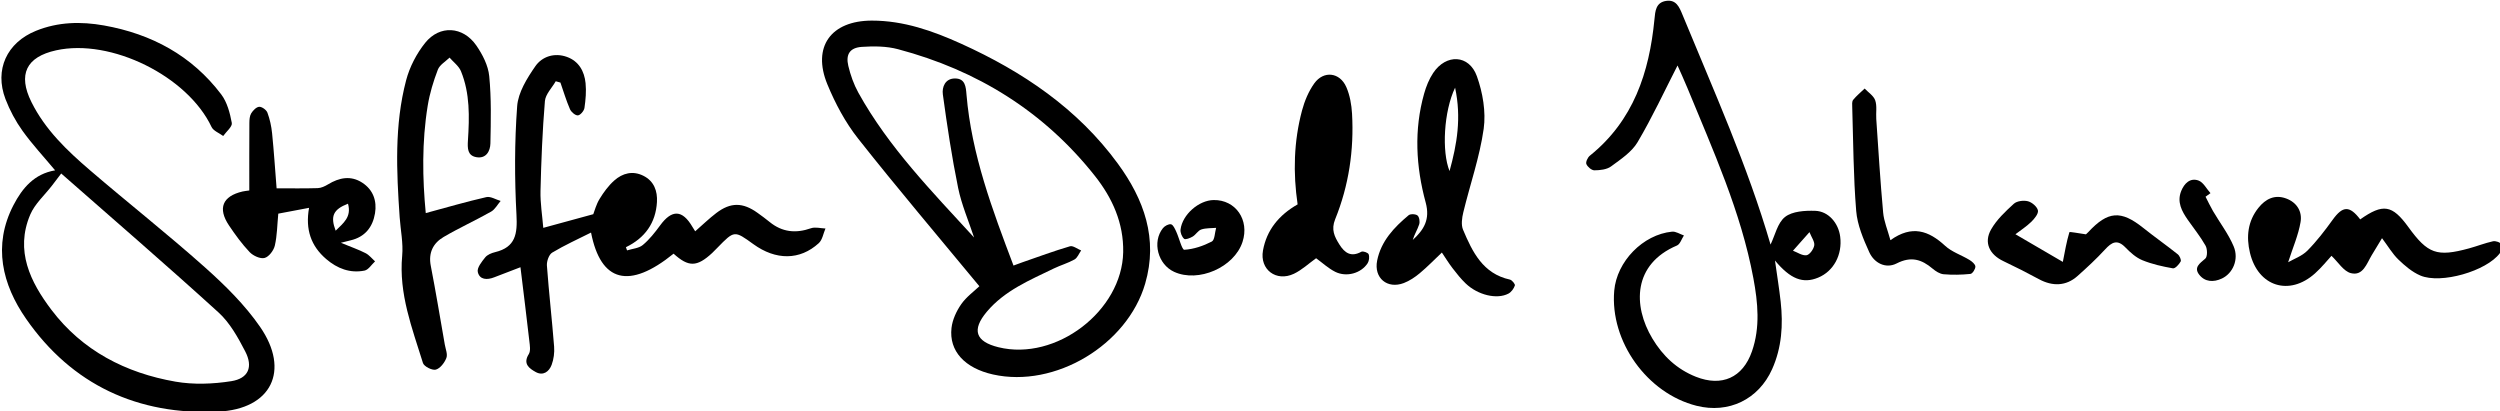 <?xml version="1.0" encoding="utf-8"?>
<!-- Generator: Adobe Illustrator 26.1.0, SVG Export Plug-In . SVG Version: 6.00 Build 0)  -->
<svg version="1.1" id="Layer_1" xmlns="http://www.w3.org/2000/svg" xmlns:xlink="http://www.w3.org/1999/xlink" x="0px" y="0px"
	 viewBox="0 0 992.53 163.18" style="enable-background:new 0 0 992.53 163.18;" xml:space="preserve">
<g>
	<g>
		<path d="M388.82,113.64c-16.43-19.9-32.64-38.98-48.15-58.63c-5.07-6.42-9.08-13.96-12.2-21.54c-6.13-14.9,1.45-25.27,17.66-25.29
			c12.61-0.01,24.21,4.08,35.45,9.17c24.42,11.06,46.23,25.75,62.23,47.63c10.36,14.16,16.05,29.76,10.83,47.65
			c-7.11,24.37-35.84,41.53-60.4,36.04c-11.18-2.5-17.53-9.28-16.48-18.47c0.37-3.27,1.95-6.68,3.85-9.42
			C383.66,117.85,386.74,115.64,388.82,113.64z M386.72,94.29c-2.16-6.55-4.95-12.97-6.33-19.68c-2.51-12.28-4.37-24.7-6.07-37.13
			c-0.39-2.86,0.88-6.33,4.82-6.33c4.11-0.01,4.32,3.36,4.57,6.42c2,23.73,10.28,45.72,18.66,67.86c1.35-0.5,2.43-0.91,3.52-1.29
			c6.28-2.17,12.52-4.49,18.89-6.36c1.21-0.36,2.95,1.06,4.45,1.65c-0.86,1.22-1.46,2.91-2.63,3.58c-2.59,1.46-5.53,2.28-8.22,3.58
			c-9.56,4.64-19.5,8.74-26.59,17.16c-6.08,7.22-4.54,11.86,4.61,14.11c22.84,5.62,49.09-14.42,49.52-37.76
			c0.22-11.54-4.32-21.51-11.19-30.2C414.48,44.28,388,27.88,356.51,19.53c-4.55-1.21-9.58-1.24-14.33-0.92
			c-4.75,0.31-6.49,2.94-5.39,7.55c0.87,3.66,2.17,7.35,3.99,10.64C352.8,58.48,370.05,76.08,386.72,94.29z"/>
		<path d="M21.88,67.63c-4.53-5.43-9.07-10.3-12.92-15.66c-2.77-3.86-5.09-8.2-6.79-12.64C-2.27,27.67,2.7,16.91,14.31,12.22
			c8.76-3.54,17.84-3.74,26.99-2.11c18.88,3.37,34.84,11.95,46.52,27.35c2.36,3.11,3.48,7.42,4.21,11.36
			c0.27,1.46-2.2,3.43-3.42,5.17c-1.58-1.18-3.89-2.02-4.63-3.59c-9.5-20.14-39.92-35.24-61.71-30.42
			c-11.87,2.62-15.23,9.58-9.8,20.52c5.43,10.95,14.11,19.24,23.2,27.04c15.12,12.98,30.8,25.32,45.67,38.58
			c8,7.13,15.85,14.87,21.9,23.62c12.03,17.4,4.53,32.69-16.63,33.68c-31.83,1.49-58.07-10.62-76.28-36.89
			C0.94,113.01-2.97,97.5,5.35,81.44C8.88,74.64,13.62,69.02,21.88,67.63z M24.3,68.88c-1.44,1.89-2.53,3.34-3.64,4.78
			c-2.95,3.84-6.85,7.27-8.67,11.58c-6.06,14.32,0.06,26.72,8.43,37.77c12.26,16.2,29.48,25.07,49.25,28.51
			c7.18,1.25,14.91,0.95,22.15-0.19c6.82-1.07,8.74-5.65,5.53-11.83c-2.86-5.52-6.08-11.34-10.59-15.45
			C66.16,105.31,45.06,87.12,24.3,68.88z"/>
		<path d="M666,26c-5.15,10.06-10,20.54-15.86,30.44c-2.32,3.93-6.69,6.8-10.53,9.63c-1.7,1.25-4.37,1.53-6.61,1.55
			c-1.11,0.01-2.71-1.35-3.19-2.48c-0.34-0.79,0.51-2.63,1.37-3.32c17.34-13.94,23.61-33.04,25.66-54.15c0.31-3.2,0.5-6.64,4.56-7.3
			c4.06-0.66,5.33,2.47,6.57,5.49c12.42,30.19,25.86,60,34.96,91.24c1.79-3.67,2.76-8.62,5.77-10.98c2.89-2.26,7.92-2.55,11.97-2.42
			c5.28,0.17,9.22,4.88,9.91,10.25c0.92,7.2-2.6,13.74-8.76,16.28c-6,2.47-10.97,0.62-17.13-6.8c0.82,5.85,1.67,11.08,2.26,16.33
			c1.02,9.19,0.45,18.24-3.4,26.82c-5.39,12.02-17.26,17.73-30.01,14.52c-19.63-4.94-34.4-25.59-32.67-45.68
			c1-11.59,11.36-22.3,22.96-23.45c1.5-0.15,3.14,0.98,4.71,1.51c-0.91,1.37-1.51,3.46-2.77,3.99
			c-17.39,7.37-17.63,23.81-9.74,36.95c4.13,6.88,9.7,12.17,17.29,15.17c10.24,4.04,18.58,0.39,22.23-10.09
			c3.33-9.56,2.37-19.33,0.57-29.01c-4.93-26.46-16.04-50.82-26.17-75.5C668.59,31.67,667.05,28.38,666,26z M711.83,99.54
			c1.75,0.65,3.69,2.04,5.38,1.79c1.25-0.19,2.83-2.41,3.07-3.91c0.23-1.46-1.07-3.16-1.9-5.26
			C715.92,94.94,714.27,96.79,711.83,99.54z"/>
		<path d="M276,91.83c2.92-2.55,5.51-5.07,8.37-7.25c5.7-4.34,10.56-4.28,16.42-0.05c1.62,1.17,3.23,2.34,4.77,3.6
			c4.98,4.06,10.38,4.6,16.39,2.49c1.7-0.6,3.84,0.03,5.77,0.1c-0.86,1.97-1.21,4.5-2.66,5.82c-7.52,6.86-17.05,6.85-25.99,0.37
			c-7.53-5.45-7.53-5.45-14.22,1.41c-0.7,0.71-1.38,1.44-2.11,2.12c-6.08,5.61-9.35,5.66-15.32,0.27
			c-17.59,14.26-28.9,11.37-32.77-8.38c-5.17,2.6-10.48,4.99-15.42,7.96c-1.3,0.78-2.22,3.44-2.1,5.14
			c0.79,10.74,2.02,21.44,2.86,32.17c0.19,2.39-0.15,5-0.98,7.24c-1.01,2.72-3.39,4.49-6.34,2.85c-2.56-1.42-5.16-3.24-2.74-7.1
			c0.8-1.28,0.43-3.43,0.23-5.15c-1.08-9.53-2.28-19.05-3.53-29.35c-3.76,1.44-7.1,2.69-10.41,4c-2.84,1.13-5.82,1.02-6.53-2.11
			c-0.38-1.66,1.58-4.09,2.95-5.8c0.85-1.06,2.5-1.73,3.91-2.07c8.19-1.97,8.9-7.29,8.5-14.8c-0.77-14.35-0.78-28.82,0.27-43.13
			c0.4-5.48,3.92-11.12,7.21-15.87c2.7-3.9,7.62-5.5,12.57-3.71c4.7,1.7,6.91,5.71,7.38,10.4c0.33,3.25,0.03,6.61-0.44,9.85
			c-0.17,1.16-1.62,2.88-2.6,2.96c-1.01,0.08-2.65-1.32-3.14-2.44c-1.49-3.43-2.56-7.04-3.8-10.59c-0.62-0.17-1.24-0.34-1.86-0.52
			c-1.5,2.62-4.07,5.15-4.3,7.87c-0.99,11.84-1.46,23.74-1.75,35.62c-0.12,4.89,0.71,9.8,1.1,14.71c6.65-1.82,12.79-3.49,19.85-5.42
			c0.5-1.26,1.16-3.87,2.5-6.06c1.62-2.65,3.53-5.27,5.84-7.32c3.29-2.92,7.33-3.99,11.56-1.87c4.26,2.13,5.63,6.1,5.38,10.42
			c-0.48,8.29-4.75,14.27-12.32,17.93c0.15,0.42,0.3,0.84,0.45,1.27c2.11-0.67,4.67-0.82,6.24-2.13c2.63-2.19,4.84-4.99,6.88-7.78
			c4.68-6.4,8.82-6.29,12.83,0.56C275.22,90.58,275.55,91.1,276,91.83z"/>
		<path d="M169.03,84.6c8.15-2.2,16.04-4.51,24.05-6.34c1.69-0.39,3.78,0.97,5.68,1.52c-1.25,1.44-2.23,3.36-3.8,4.25
			c-6.2,3.51-12.72,6.46-18.86,10.07c-4.14,2.44-6.08,6.25-5.08,11.41c2.02,10.4,3.74,20.85,5.57,31.29
			c0.31,1.79,1.2,3.86,0.62,5.33c-0.73,1.88-2.45,4.15-4.19,4.62c-1.42,0.39-4.68-1.25-5.1-2.62c-4.3-13.87-9.65-27.52-8.25-42.58
			c0.47-5.03-0.65-10.21-1-15.32c-1.25-18.23-2.13-36.5,2.57-54.37c1.39-5.27,4.14-10.57,7.55-14.83c5.76-7.19,15.01-6.61,20.3,1.01
			c2.48,3.58,4.73,7.97,5.14,12.18c0.87,8.83,0.65,17.8,0.47,26.7c-0.06,3.07-1.7,6.19-5.6,5.48c-3.53-0.64-3.52-3.54-3.32-6.67
			c0.59-9.28,0.84-18.63-2.77-27.45c-0.85-2.07-2.99-3.62-4.54-5.41c-1.6,1.58-3.91,2.88-4.64,4.79c-1.76,4.6-3.23,9.42-4.02,14.28
			C167.45,56.39,167.72,70.91,169.03,84.6z"/>
		<path d="M572.44,100.26c-2.97,2.81-5.74,5.68-8.79,8.22c-1.88,1.57-4.04,3.02-6.31,3.89c-6.56,2.51-11.97-2-10.6-8.89
			c1.54-7.73,6.7-13.19,12.5-18.03c0.72-0.6,2.82-0.51,3.54,0.11c0.73,0.63,0.99,2.47,0.65,3.52c-0.68,2.1-1.92,4.03-2.55,6.18
			c4.41-4.03,6.97-8.1,5.13-14.87c-3.87-14.22-4.69-28.79-0.61-43.24c0.8-2.83,1.95-5.71,3.57-8.15c5.13-7.73,14.28-7.38,17.38,1.29
			c2.32,6.5,3.63,14.11,2.69,20.85c-1.58,11.2-5.41,22.08-8.09,33.15c-0.54,2.22-0.93,4.98-0.09,6.95
			c3.72,8.78,7.83,17.4,18.59,19.76c0.84,0.18,2.16,1.83,1.97,2.35c-0.43,1.24-1.41,2.62-2.56,3.22
			c-4.57,2.41-12.17,0.57-16.97-4.04c-1.91-1.83-3.58-3.92-5.19-6.03C575.12,104.44,573.75,102.2,572.44,100.26z M577.69,34.81
			c-4.49,9.36-5.35,25.37-2.2,33.11C578.43,57.25,580.26,46.82,577.69,34.81z"/>
		<path d="M522.51,102.52c-2.89,2.06-5.6,4.64-8.82,6.17c-6.98,3.31-13.64-1.66-12.27-9.25c1.45-8.07,6.28-14.04,13.75-18.3
			c-1.83-12.41-1.54-24.96,1.75-37.27c1.01-3.77,2.61-7.61,4.86-10.76c3.71-5.18,10.15-4.43,12.72,1.45
			c1.42,3.25,2.08,7.01,2.28,10.59c0.81,14.42-1.27,28.5-6.7,41.89c-1.69,4.17-0.25,6.94,1.7,10.06c2.11,3.36,4.64,5.08,8.7,2.84
			c0.64-0.35,2.63,0.35,2.88,0.99c0.39,1.01,0.21,2.63-0.39,3.57c-2.58,3.99-8.37,5.65-12.86,3.42
			C527.35,106.54,525.02,104.34,522.51,102.52z"/>
		<path d="M908.42,104.11c2.28-1.32,5.48-2.43,7.62-4.58c3.71-3.74,6.96-7.99,10.05-12.27c4.01-5.56,6.7-5.72,10.94-0.16
			c9.06-6.38,12.7-5.81,19.11,3.03c7.72,10.65,11.33,11.95,24.06,8.49c3.2-0.87,6.31-2.11,9.54-2.83c1.02-0.23,2.86,0.39,3.3,1.19
			c0.47,0.84,0.1,2.64-0.56,3.53c-5.26,7.1-23.41,12.38-31.59,8.87c-3.23-1.39-6.13-3.86-8.7-6.34c-2.35-2.27-4.04-5.21-6.5-8.48
			c-1.5,2.48-2.8,4.63-4.1,6.78c-2,3.34-3.44,8.33-8.27,7.1c-2.9-0.74-5.05-4.39-7.69-6.88c-1.61,1.74-3.87,4.59-6.55,6.99
			c-10.22,9.15-22.6,5.2-25.81-8.16c-1.55-6.43-0.88-12.59,3.37-17.89c2.77-3.46,6.4-5.39,10.97-3.71c4.33,1.59,6.47,5.25,5.74,9.4
			C912.48,93.32,910.31,98.24,908.42,104.11z"/>
		<path d="M135.33,96.39c4.18,1.72,7.11,2.73,9.83,4.13c1.43,0.73,2.51,2.15,3.74,3.25c-1.39,1.27-2.61,3.34-4.18,3.66
			c-5.73,1.14-10.81-0.81-15.2-4.57c-6.05-5.18-8.36-11.73-6.82-20.35c-4.43,0.84-8.38,1.59-12.22,2.31
			c-0.43,4.51-0.45,8.7-1.37,12.68c-0.45,1.94-2.35,4.46-4.07,4.91c-1.69,0.45-4.54-0.86-5.92-2.31c-3.07-3.23-5.73-6.9-8.22-10.61
			c-4.56-6.81-2.56-11.61,5.37-13.46c0.8-0.19,1.63-0.25,2.7-0.41c0-8.97-0.03-17.88,0.03-26.8c0.01-1.3,0.1-2.79,0.74-3.84
			c0.7-1.14,2.05-2.53,3.18-2.58c1.09-0.05,2.85,1.24,3.25,2.34c0.97,2.6,1.57,5.4,1.85,8.17c0.73,7.22,1.2,14.47,1.79,21.85
			c5.7,0,11.01,0.1,16.32-0.07c1.38-0.04,2.86-0.74,4.08-1.48c4.46-2.71,9.07-3.64,13.62-0.67c4.31,2.81,5.87,7.2,5.05,12.15
			c-0.92,5.5-3.98,9.39-9.71,10.73C138.41,95.58,137.66,95.79,135.33,96.39z M138.16,80.87c-5.87,2.27-7.09,4.96-4.9,10.72
			C136.25,88.6,139.66,86.21,138.16,80.87z"/>
		<path d="M800.15,93c7.13,4.16,13.32,7.77,18.82,10.98c0.79-3.99,1.45-7.96,2.6-11.78c0.09-0.3,3.66,0.44,6.55,0.83
			c-0.22,0.2,0.41-0.3,0.95-0.88c7.79-8.4,12.97-8.75,21.8-1.69c4.5,3.6,9.23,6.91,13.73,10.5c0.74,0.59,1.48,2.27,1.15,2.86
			c-0.65,1.17-2.2,2.87-3.09,2.71c-4.11-0.72-8.27-1.65-12.11-3.22c-2.52-1.03-4.78-3.06-6.72-5.06c-3.24-3.36-5.44-2.11-8.1,0.79
			c-3.44,3.74-7.19,7.21-10.99,10.59c-4.43,3.94-9.81,4.16-15.25,1.21c-4.63-2.51-9.34-4.9-14.11-7.16
			c-5.5-2.6-7.87-7.33-4.91-12.56c2.2-3.88,5.68-7.16,9.04-10.22c1.22-1.11,3.89-1.44,5.6-1c1.61,0.42,3.66,2.16,3.97,3.65
			c0.27,1.28-1.37,3.28-2.62,4.5C804.55,89.92,802.24,91.4,800.15,93z"/>
		<path d="M750.52,95.36c8.57-6.15,15.21-3.77,21.71,2.22c2.66,2.46,6.46,3.66,9.65,5.6c1.01,0.61,2.33,1.71,2.37,2.63
			c0.04,1-1.16,2.86-1.97,2.94c-3.52,0.36-7.11,0.43-10.63,0.13c-1.53-0.13-3.16-1.19-4.39-2.23c-4.38-3.7-8.56-4.99-14.28-2.06
			c-4.32,2.21-8.89-0.14-10.86-4.47c-2.36-5.21-4.74-10.82-5.19-16.41c-1.12-13.67-1.14-27.44-1.57-41.16
			c-0.03-0.98-0.16-2.26,0.37-2.91c1.34-1.64,3.02-3.01,4.56-4.49c1.45,1.54,3.56,2.86,4.19,4.68c0.78,2.24,0.25,4.92,0.42,7.4
			c0.85,12.38,1.6,24.78,2.73,37.13C747.94,87.86,749.4,91.26,750.52,95.36z"/>
		<path d="M481.81,79.42c8.77-0.15,14.34,7.92,11.48,16.64c-3.31,10.09-17.51,16.29-27.15,11.86c-6.45-2.96-8.8-11.85-4.45-17.33
			c0.7-0.88,2.29-1.75,3.22-1.54c0.87,0.2,1.54,1.78,2.05,2.87c1.16,2.5,2.3,7.29,3.22,7.24c3.72-0.21,7.55-1.53,10.91-3.26
			c1.2-0.61,1.19-3.56,1.73-5.44c-1.98,0.18-4.07,0.04-5.9,0.65c-1.3,0.43-2.15,2.06-3.41,2.81c-1.02,0.61-2.89,1.34-3.4,0.89
			c-0.9-0.78-1.57-2.49-1.42-3.69C469.43,85.17,475.94,79.52,481.81,79.42z"/>
		<path d="M875.63,78.1c0.98,1.91,1.89,3.86,2.97,5.71c2.74,4.68,6.12,9.07,8.2,14.02c2.16,5.16-0.34,10.7-4.67,12.74
			c-3.35,1.58-6.78,1.39-9.04-1.55c-2.21-2.86,0.26-4.48,2.44-6.35c0.9-0.78,0.86-3.77,0.11-5.12c-2.01-3.58-4.65-6.81-7.01-10.2
			c-2.42-3.48-4.44-7.14-2.66-11.53c1.22-3.01,3.56-5.36,6.88-4.14c1.93,0.72,3.18,3.28,4.73,5.01
			C876.92,77.17,876.27,77.63,875.63,78.1z"/>
	</g>
</g>
</svg>
